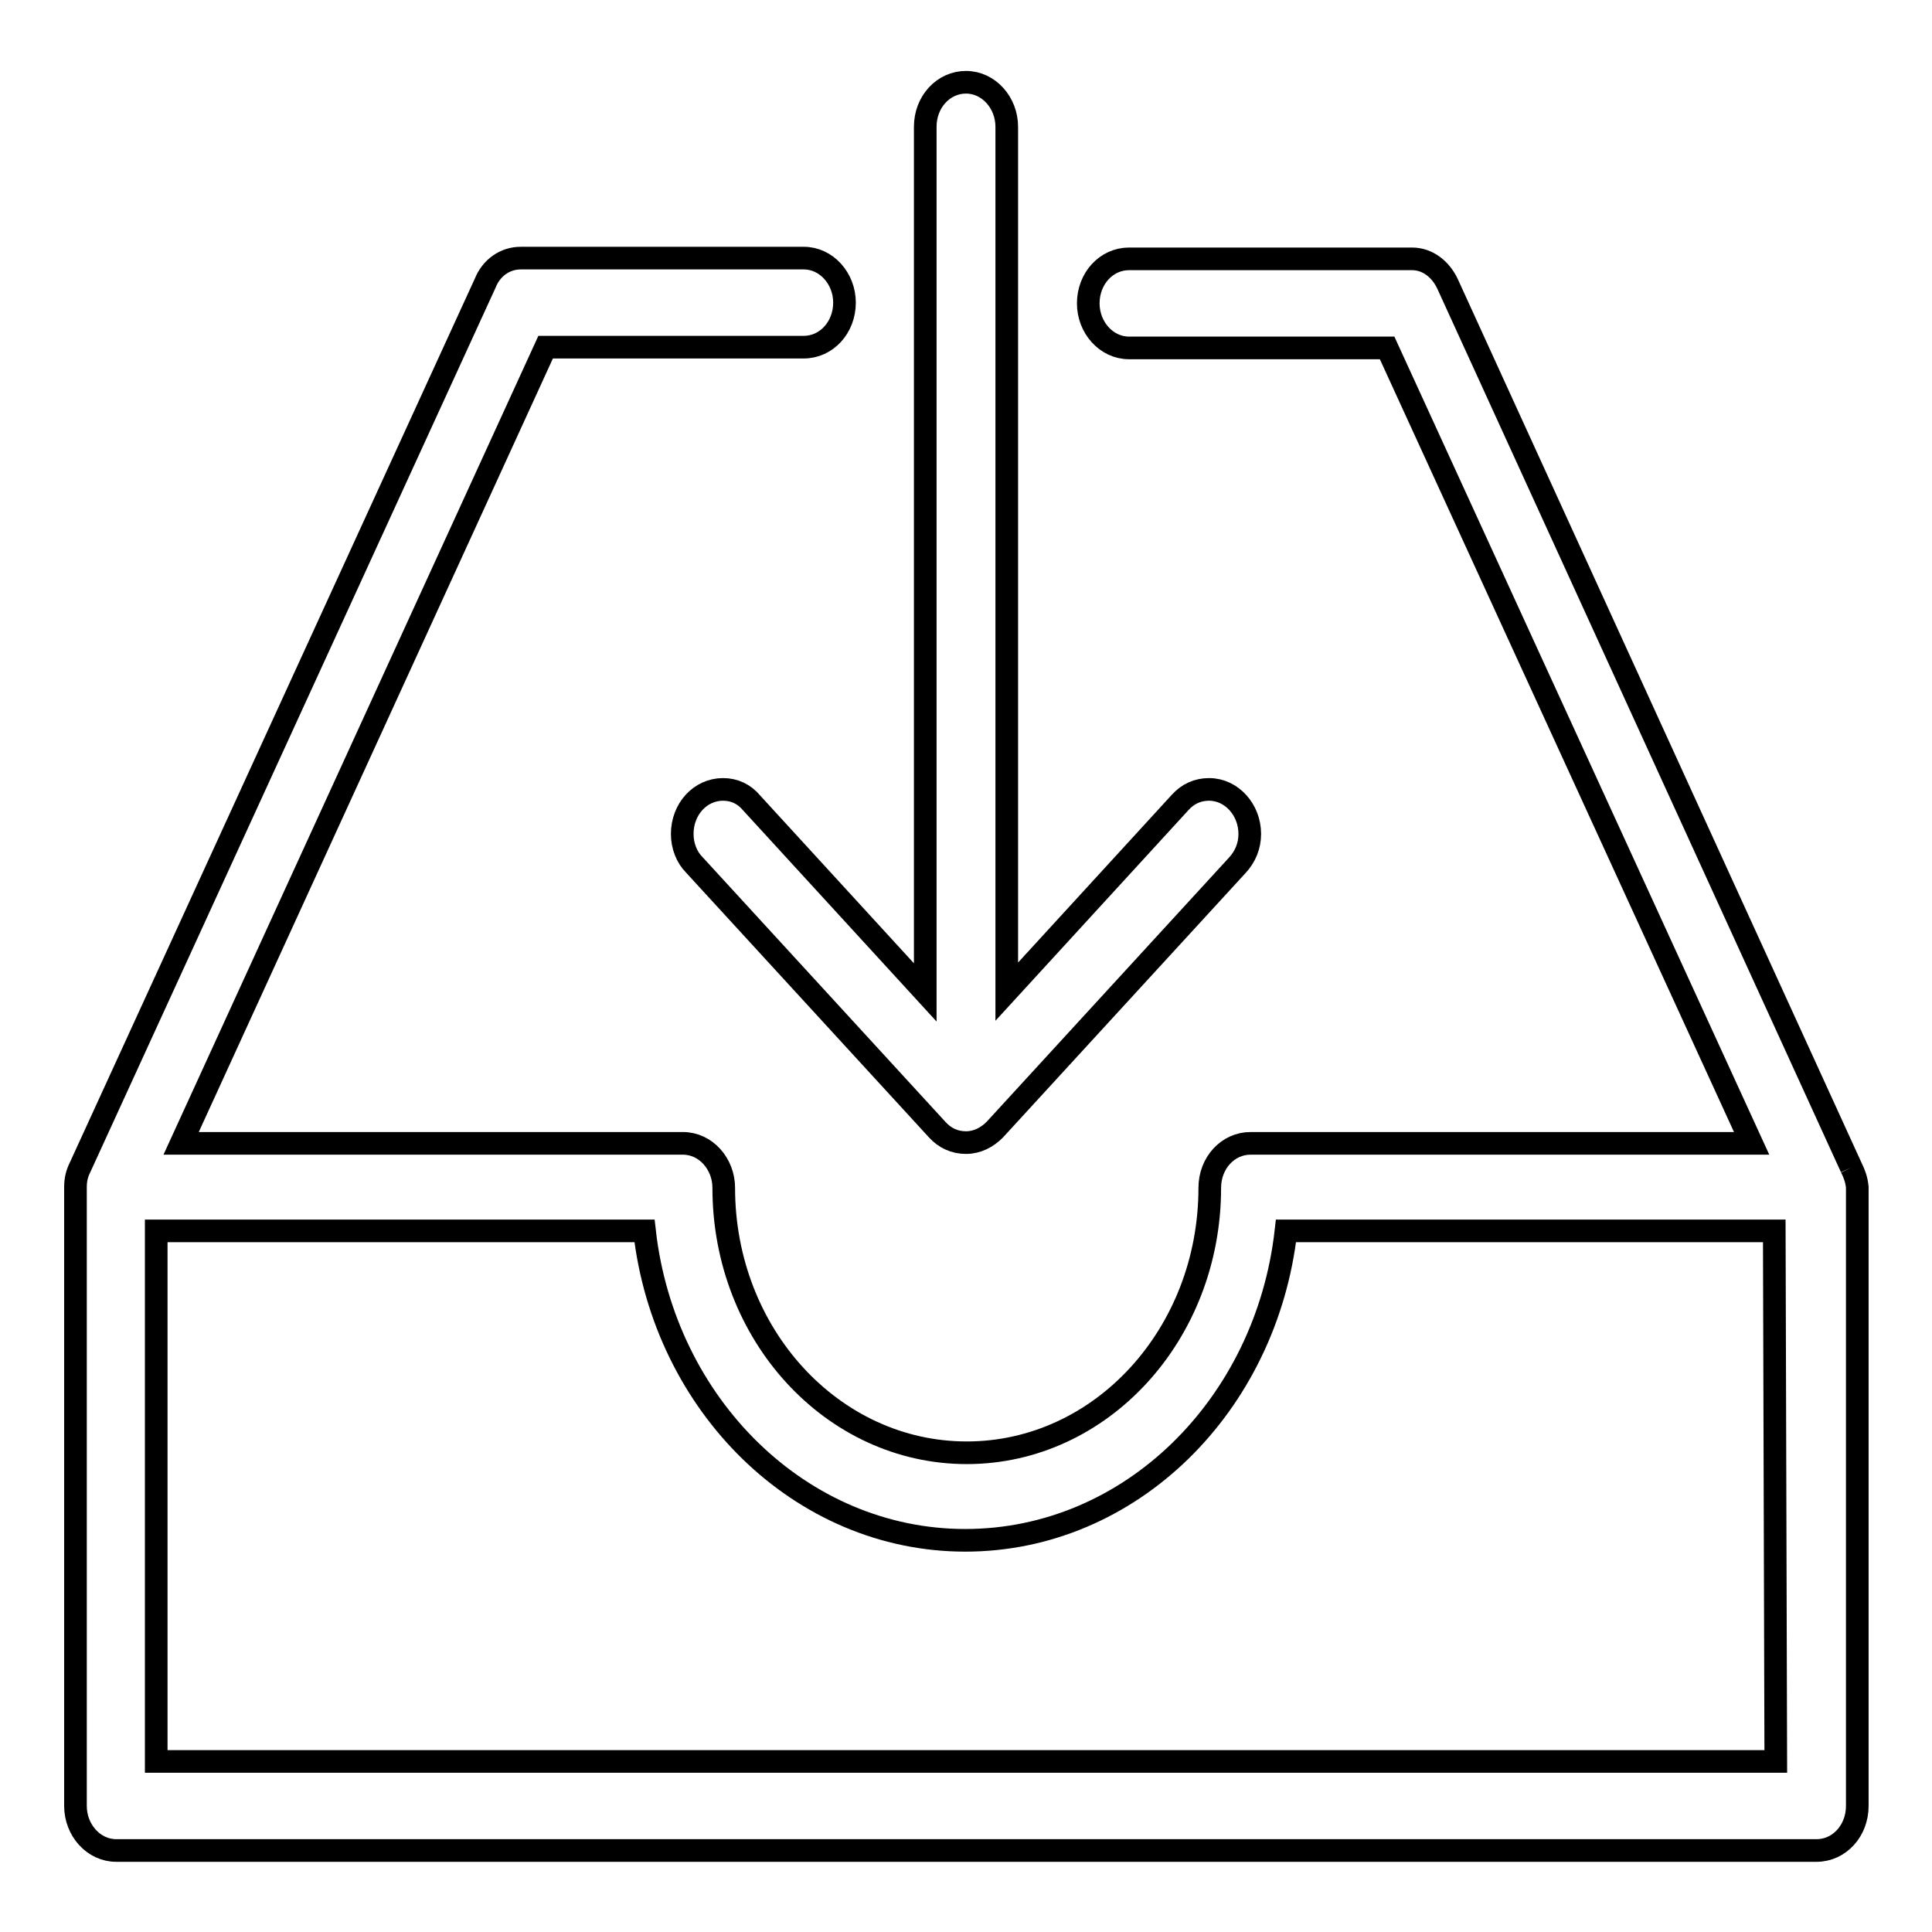 <?xml version="1.0" encoding="utf-8"?>
<!-- Svg Vector Icons : http://www.onlinewebfonts.com/icon -->
<!DOCTYPE svg PUBLIC "-//W3C//DTD SVG 1.1//EN" "http://www.w3.org/Graphics/SVG/1.1/DTD/svg11.dtd">
<svg version="1.1" xmlns="http://www.w3.org/2000/svg" xmlns:xlink="http://www.w3.org/1999/xlink" x="0px" y="0px" viewBox="0 0 256 256" enable-background="new 0 0 256 256" xml:space="preserve">
<g><g><path stroke-width="3" fill-opacity="0" stroke="#000000"  d="M95.8,104.6c-3,0-5.4,2.6-5.4,5.9c0,1.6,0.6,3.1,1.6,4.1l32.2,35.1c1,1.1,2.3,1.7,3.8,1.7c1.5,0,2.8-0.7,3.8-1.7l32.2-35.1c1-1.1,1.6-2.5,1.6-4.1c0-3.2-2.4-5.9-5.4-5.9c-1.5,0-2.8,0.6-3.8,1.7l-23,25.1V16.8c0-3.2-2.4-5.9-5.4-5.9c-3,0-5.4,2.6-5.4,5.9v114.7l-23-25.1C98.6,105.2,97.3,104.6,95.8,104.6 M245.3,154.7L245.3,154.7L191.8,37.6l0,0c-0.9-1.9-2.6-3.3-4.7-3.3h-37.5c-3,0-5.4,2.6-5.4,5.9c0,3.2,2.4,5.9,5.4,5.9h34.2l48.3,105.4h-66.4c-3,0-5.4,2.6-5.4,5.9c0,19.4-14.4,35.1-32.2,35.1c-17.8,0-32.2-15.7-32.2-35.1c0-3.2-2.4-5.9-5.4-5.9H24L72.3,46h34.2c3,0,5.4-2.6,5.4-5.9c0-3.2-2.4-5.9-5.4-5.9H69c-2.1,0-3.9,1.3-4.7,3.3l0,0L10.6,154.7l0,0c-0.4,0.8-0.6,1.6-0.6,2.6v82c0,3.2,2.4,5.9,5.4,5.9h225.3c3,0,5.4-2.6,5.4-5.9v-82C246,156.3,245.7,155.5,245.3,154.7 M235.3,233.4H20.7v-70.3h64.7c2.6,23.1,20.7,41,42.5,41c21.9,0,39.9-17.9,42.5-41h64.7L235.3,233.4L235.3,233.4z"/></g></g>
</svg>